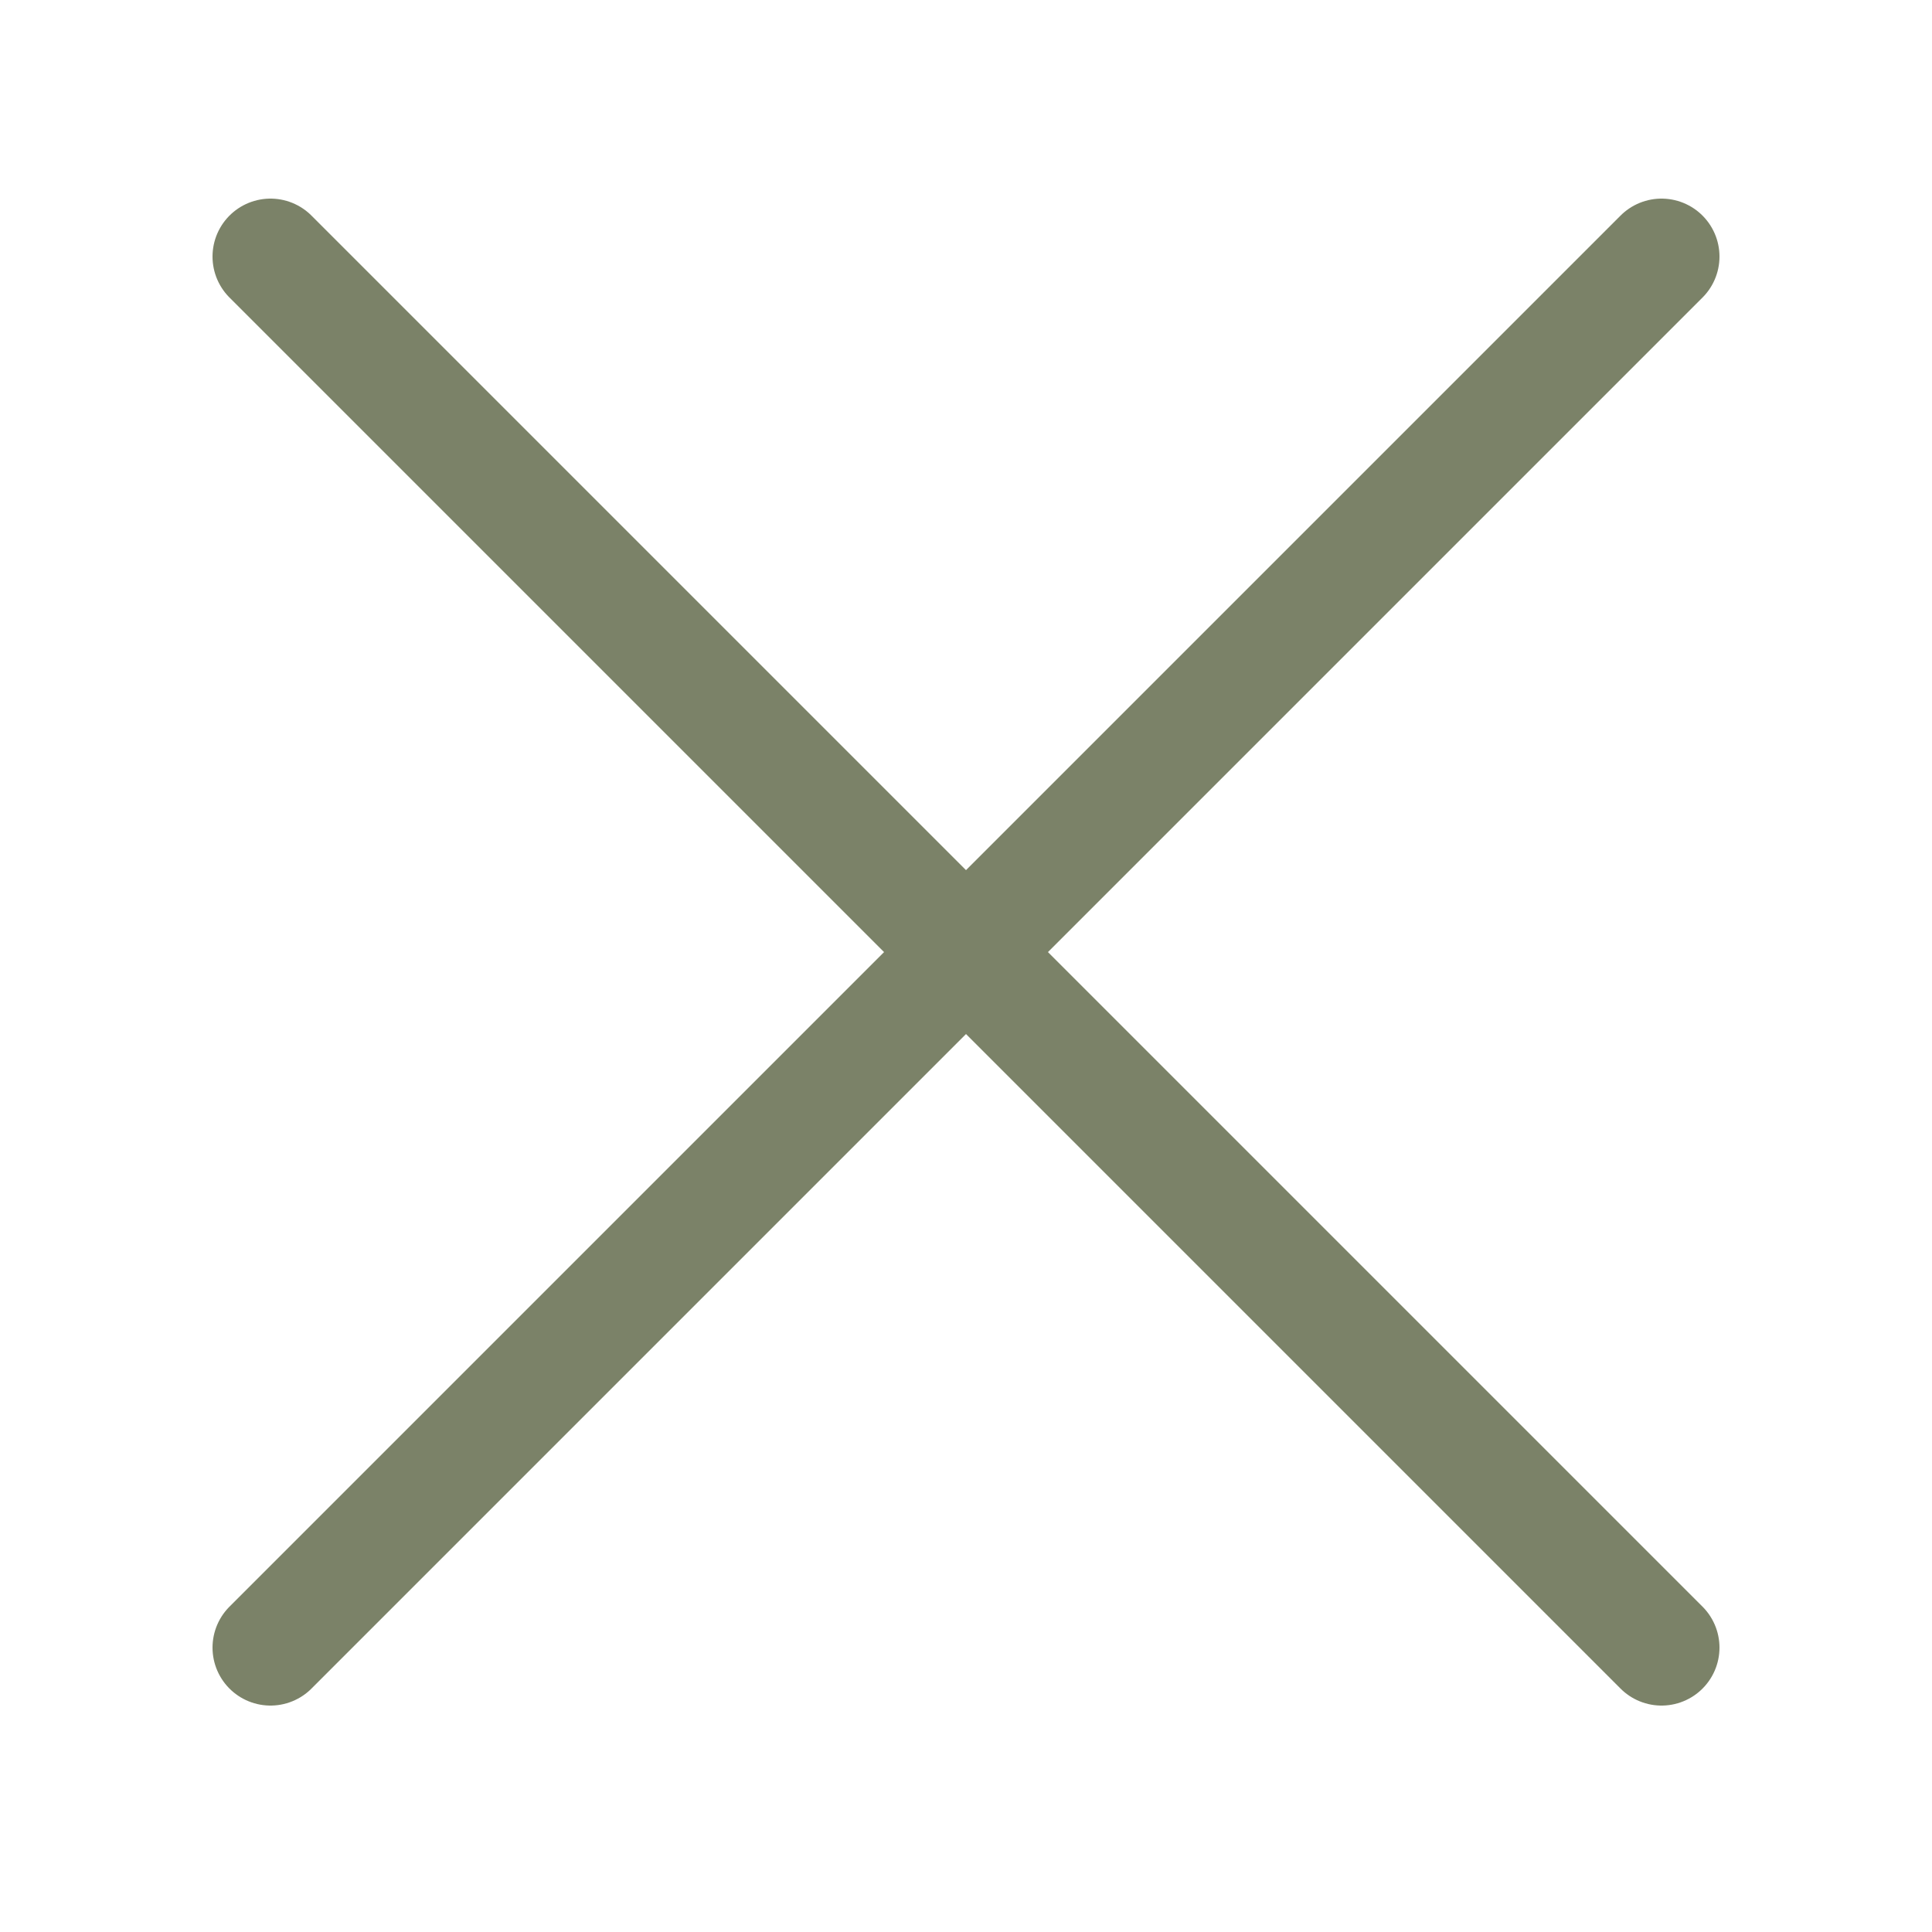 <?xml version="1.0" encoding="UTF-8"?>
<svg xmlns="http://www.w3.org/2000/svg" width="64px" height="64px" viewBox="-0.5 0 25 25" fill="none">
  <g id="SVGRepo_bgCarrier" stroke-width="0"></g>
  <g id="SVGRepo_tracerCarrier" stroke-linecap="round" stroke-linejoin="round"></g>
  <g id="SVGRepo_iconCarrier">
    <path d="M3 21.32L21 3.32" stroke="#7b8268" stroke-width="1.5" stroke-linecap="round" stroke-linejoin="round"></path>
    <path d="M3 3.32L21 21.32" stroke="#7b8268" stroke-width="1.5" stroke-linecap="round" stroke-linejoin="round"></path>
  </g>
</svg>
